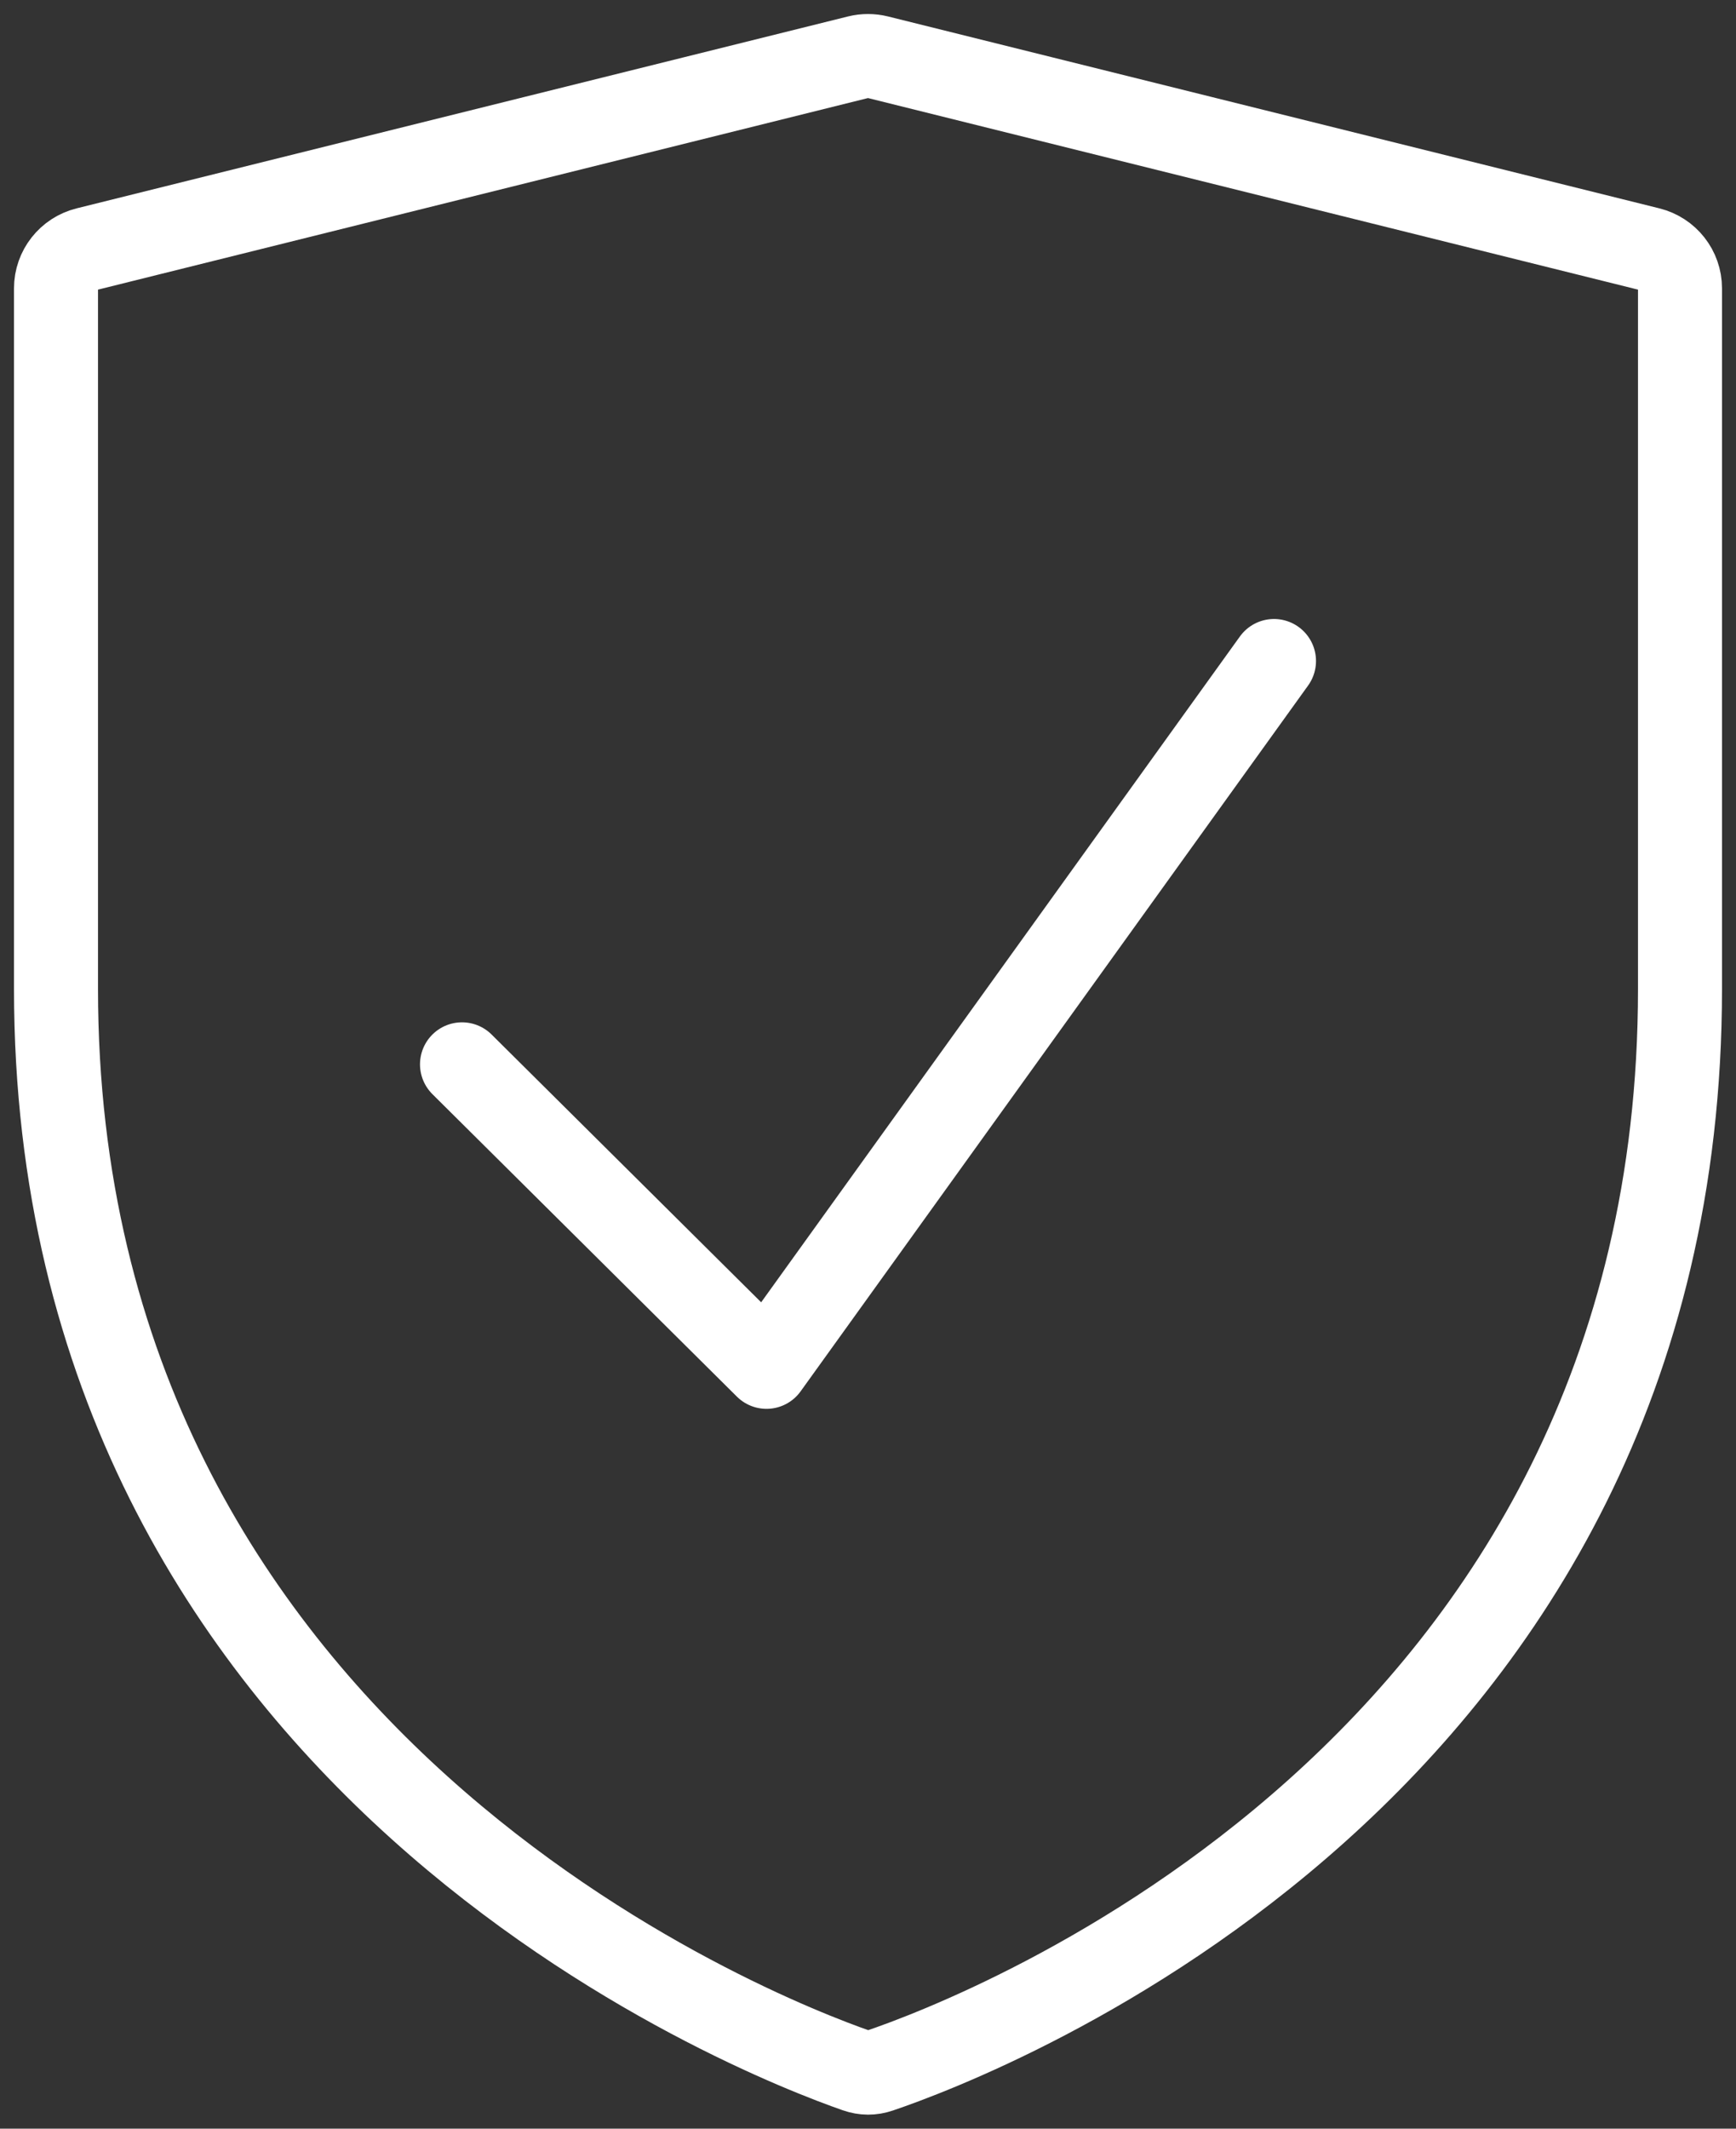 <?xml version="1.0" encoding="UTF-8"?> <svg xmlns="http://www.w3.org/2000/svg" width="62" height="76" viewBox="0 0 62 76" fill="none"><rect x="0" y="0" width="62" height="76" fill="#333333" stroke="none"/> <path d="M16.5 38L27.375 48.8L45.5 23.6M2 35.309C2 62.982 27.076 72.701 30.592 73.927C30.866 74.023 31.135 74.024 31.409 73.931C34.929 72.738 60 63.261 60 35.309V10.294C60 9.632 59.547 9.055 58.902 8.895L31.352 2.043C31.121 1.986 30.879 1.986 30.648 2.043L3.098 8.895C2.453 9.055 2 9.632 2 10.294V35.309Z" stroke="white" stroke-width="3" stroke-linecap="round" stroke-linejoin="round"></path> </svg> 